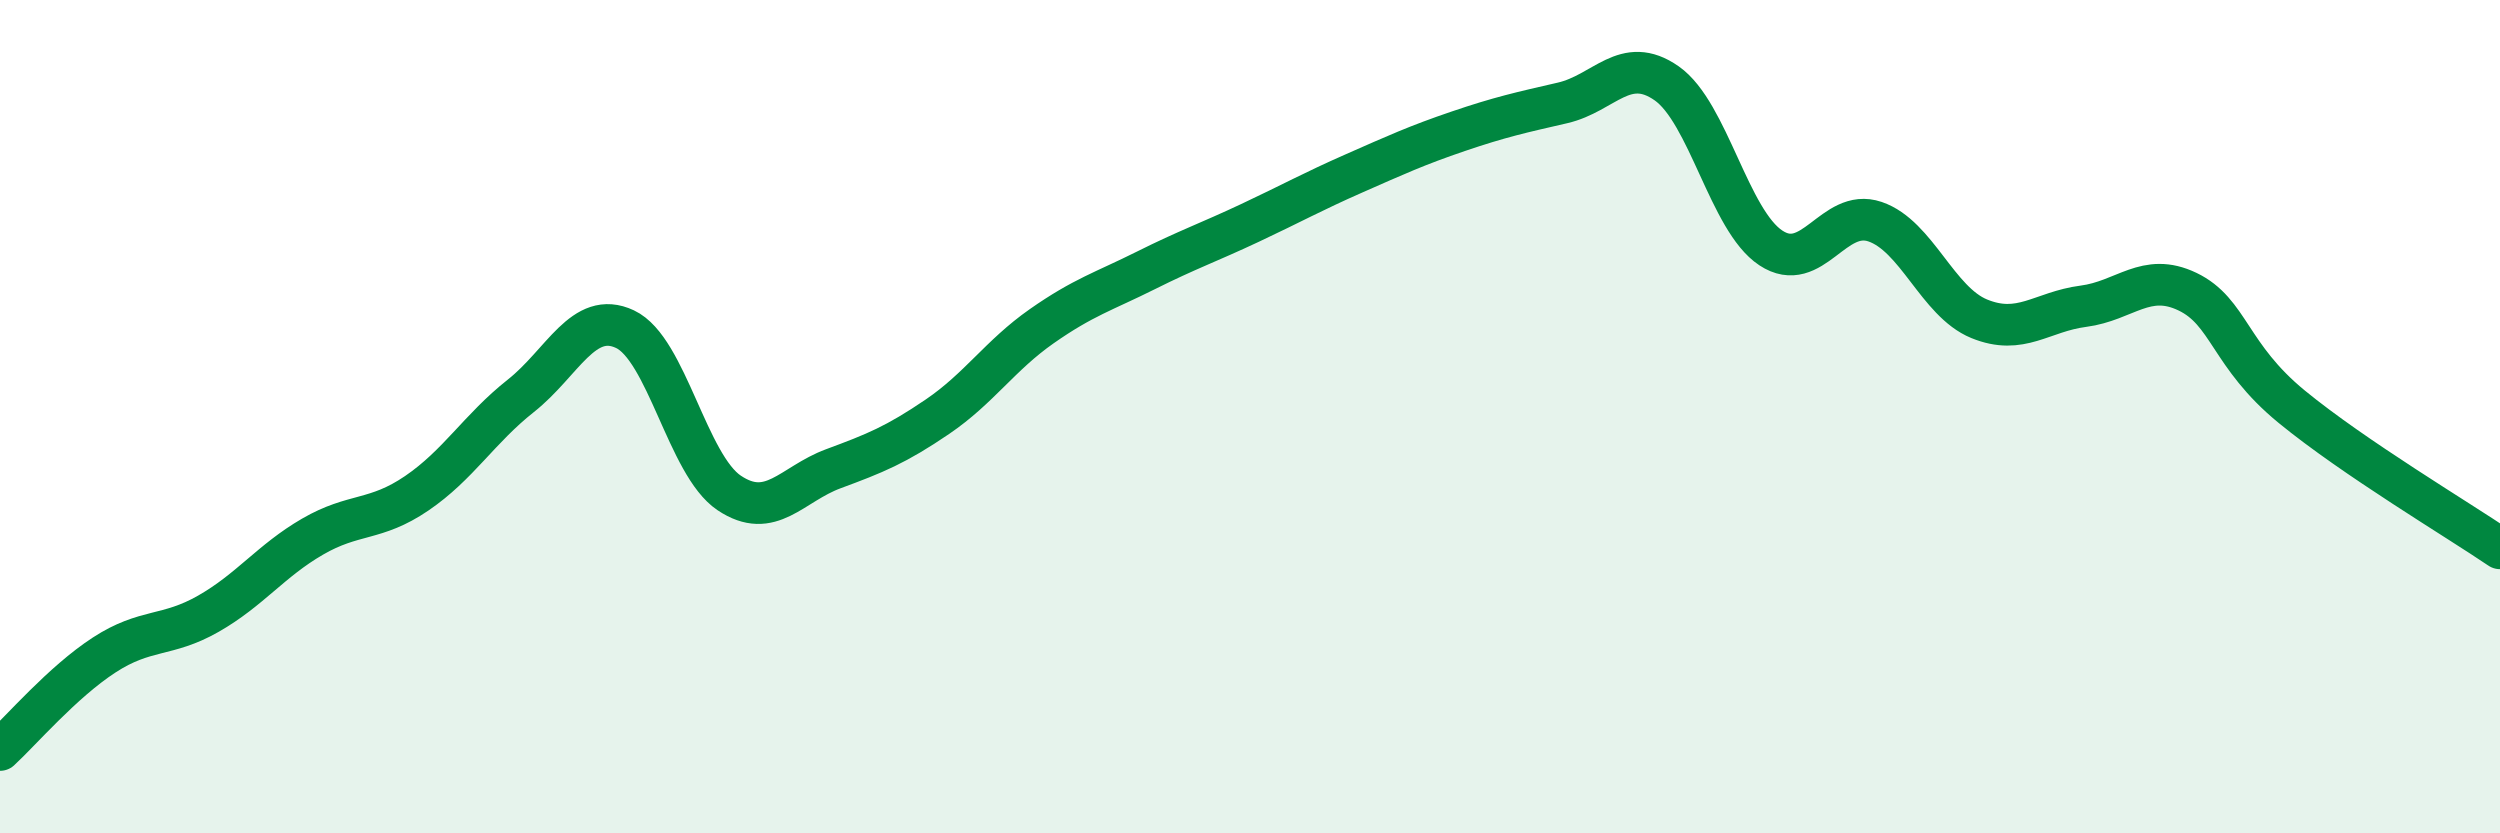 
    <svg width="60" height="20" viewBox="0 0 60 20" xmlns="http://www.w3.org/2000/svg">
      <path
        d="M 0,18 C 0.5,17.54 1.5,16.37 2.5,15.72 C 3.5,15.07 4,15.3 5,14.73 C 6,14.16 6.5,13.46 7.5,12.88 C 8.5,12.3 9,12.52 10,11.84 C 11,11.16 11.5,10.29 12.5,9.5 C 13.5,8.71 14,7.43 15,7.9 C 16,8.37 16.5,11.16 17.5,11.83 C 18.5,12.5 19,11.62 20,11.25 C 21,10.88 21.5,10.68 22.5,10 C 23.5,9.32 24,8.53 25,7.83 C 26,7.13 26.5,6.99 27.5,6.49 C 28.5,5.99 29,5.82 30,5.35 C 31,4.88 31.5,4.6 32.5,4.16 C 33.5,3.72 34,3.49 35,3.15 C 36,2.81 36.5,2.7 37.5,2.47 C 38.5,2.24 39,1.3 40,2 C 41,2.7 41.5,5.29 42.5,5.95 C 43.5,6.61 44,4.98 45,5.32 C 46,5.66 46.5,7.24 47.5,7.65 C 48.5,8.06 49,7.48 50,7.35 C 51,7.22 51.5,6.52 52.5,7 C 53.5,7.48 53.5,8.53 55,9.76 C 56.5,10.99 59,12.48 60,13.16L60 20L0 20Z"
        fill="#008740"
        opacity="0.1"
        stroke-linecap="round"
        stroke-linejoin="round"
      />
      <path
        d="M 0,18 C 0.5,17.54 1.5,16.37 2.5,15.72 C 3.5,15.07 4,15.3 5,14.73 C 6,14.16 6.5,13.46 7.5,12.88 C 8.5,12.3 9,12.52 10,11.84 C 11,11.16 11.5,10.29 12.5,9.5 C 13.5,8.71 14,7.43 15,7.9 C 16,8.37 16.5,11.16 17.5,11.83 C 18.5,12.5 19,11.62 20,11.25 C 21,10.88 21.5,10.68 22.5,10 C 23.5,9.32 24,8.53 25,7.83 C 26,7.13 26.5,6.99 27.5,6.49 C 28.5,5.99 29,5.82 30,5.35 C 31,4.88 31.5,4.6 32.5,4.16 C 33.5,3.72 34,3.49 35,3.15 C 36,2.81 36.5,2.7 37.5,2.47 C 38.5,2.24 39,1.3 40,2 C 41,2.7 41.5,5.29 42.5,5.95 C 43.5,6.61 44,4.98 45,5.32 C 46,5.66 46.5,7.24 47.5,7.65 C 48.5,8.06 49,7.48 50,7.35 C 51,7.22 51.5,6.52 52.5,7 C 53.5,7.48 53.5,8.53 55,9.76 C 56.5,10.99 59,12.48 60,13.16"
        stroke="#008740"
        stroke-width="1"
        fill="none"
        stroke-linecap="round"
        stroke-linejoin="round"
      />
    </svg>
  